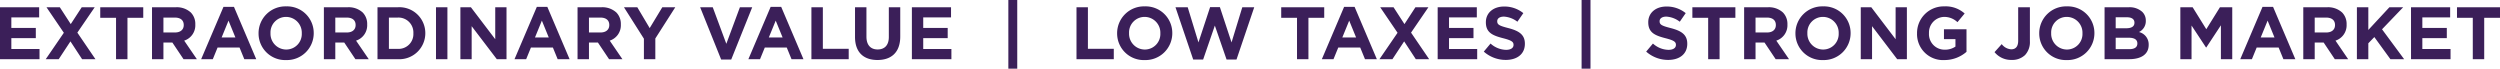 <svg xmlns="http://www.w3.org/2000/svg" viewBox="485.338 4616.828 472.024 12.964"><defs><style>.a{fill:#3b1f59;}</style></defs><g transform="translate(588.168 4600.621)"><path class="a" d="M-235.662,0h7.462V-1.918h-5.32V-3.976h4.62V-5.894h-4.62V-7.882h5.25V-9.8h-7.392Zm8.638,0h2.45l2.212-3.36,2.2,3.36h2.52l-3.416-5.012,3.276-4.788h-2.45l-2.072,3.178L-224.364-9.8h-2.52l3.276,4.816Zm13.272,0h2.156V-7.812h2.982V-9.8h-8.12v1.988h2.982Zm6.79,0h2.156V-3.136h1.694l2.1,3.136h2.52l-2.394-3.5a3.043,3.043,0,0,0,2.1-3.038v-.028a3.076,3.076,0,0,0-.84-2.24,3.905,3.905,0,0,0-2.856-.994h-4.48Zm2.156-5.04V-7.854h2.142c1.05,0,1.694.476,1.694,1.4v.028c0,.826-.6,1.386-1.652,1.386ZM-197.68,0h2.2l.9-2.2h4.144l.9,2.2h2.254l-4.2-9.87h-1.988Zm3.864-4.1,1.3-3.178,1.3,3.178ZM-181.65.168A5.068,5.068,0,0,0-176.428-4.9v-.028a5.021,5.021,0,0,0-5.194-5.04A5.068,5.068,0,0,0-186.844-4.9v.028A5.021,5.021,0,0,0-181.65.168Zm.028-1.988A2.977,2.977,0,0,1-184.59-4.9v-.028a2.931,2.931,0,0,1,2.94-3.052,2.977,2.977,0,0,1,2.968,3.08v.028A2.931,2.931,0,0,1-181.622-1.82ZM-174.51,0h2.156V-3.136h1.694L-168.56,0h2.52l-2.394-3.5a3.043,3.043,0,0,0,2.1-3.038v-.028a3.076,3.076,0,0,0-.84-2.24A3.905,3.905,0,0,0-170.03-9.8h-4.48Zm2.156-5.04V-7.854h2.142c1.05,0,1.694.476,1.694,1.4v.028c0,.826-.6,1.386-1.652,1.386ZM-164.388,0h3.822a4.906,4.906,0,0,0,5.208-4.9v-.028A4.885,4.885,0,0,0-160.566-9.8h-3.822Zm2.156-1.946V-7.854h1.666A2.815,2.815,0,0,1-157.612-4.9v.028a2.792,2.792,0,0,1-2.954,2.926ZM-153.342,0h2.156V-9.8h-2.156Zm4.606,0h2.128V-6.23L-141.862,0h1.834V-9.8h-2.128v6.034L-146.748-9.8h-1.988Zm10.22,0h2.2l.9-2.2h4.144l.9,2.2h2.254l-4.2-9.87h-1.988Zm3.864-4.1,1.3-3.178,1.3,3.178Zm8.036,4.1h2.156V-3.136h1.694l2.1,3.136h2.52l-2.394-3.5a3.043,3.043,0,0,0,2.1-3.038v-.028a3.076,3.076,0,0,0-.84-2.24,3.905,3.905,0,0,0-2.856-.994h-4.48Zm2.156-5.04V-7.854h2.142c1.05,0,1.694.476,1.694,1.4v.028c0,.826-.6,1.386-1.652,1.386ZM-114.086,0h2.156V-3.906l3.766-5.894h-2.45l-2.38,3.934L-115.332-9.8h-2.52l3.766,5.936ZM-99.5.07h1.9l3.962-9.87h-2.324l-2.562,6.9-2.562-6.9h-2.38ZM-94.36,0h2.2l.9-2.2h4.144l.9,2.2h2.254l-4.2-9.87H-90.16ZM-90.5-4.1l1.3-3.178,1.3,3.178ZM-82.46,0h7.042V-1.96H-80.3V-9.8H-82.46Zm12.474.154c2.632,0,4.3-1.456,4.3-4.424V-9.8h-2.156v5.614c0,1.554-.8,2.352-2.114,2.352s-2.114-.826-2.114-2.422V-9.8h-2.156v5.6C-74.228-1.316-72.618.154-69.986.154ZM-63.49,0h7.462V-1.918h-5.32V-3.976h4.62V-5.894h-4.62V-7.882h5.25V-9.8H-63.49Zm18.214,1.792h1.68V-11.172h-1.68ZM-32.41,0h7.042V-1.96h-4.886V-9.8H-32.41Zm12.866.168A5.068,5.068,0,0,0-14.322-4.9v-.028a5.021,5.021,0,0,0-5.194-5.04A5.068,5.068,0,0,0-24.738-4.9v.028A5.021,5.021,0,0,0-19.544.168Zm.028-1.988A2.977,2.977,0,0,1-22.484-4.9v-.028a2.931,2.931,0,0,1,2.94-3.052A2.977,2.977,0,0,1-16.576-4.9v.028A2.931,2.931,0,0,1-19.516-1.82ZM-10.374.07H-8.5l2.212-6.412L-4.074.07H-2.2L1.148-9.8H-1.106l-2.03,6.636-2.2-6.664H-7.182l-2.2,6.664L-11.41-9.8h-2.31ZM9.226,0h2.156V-7.812h2.982V-9.8H6.244v1.988H9.226Zm4.69,0h2.2l.9-2.2h4.144l.9,2.2H24.3L20.1-9.87H18.116ZM17.78-4.1l1.3-3.178,1.3,3.178ZM24.794,0h2.45l2.212-3.36L31.654,0h2.52L30.758-5.012,34.034-9.8h-2.45L29.512-6.622,27.454-9.8h-2.52L28.21-4.984Zm10.99,0h7.462V-1.918h-5.32V-3.976h4.62V-5.894h-4.62V-7.882h5.25V-9.8H35.784ZM48.65.14c2.114,0,3.6-1.092,3.6-3.038v-.028c0-1.708-1.12-2.422-3.108-2.94-1.694-.434-2.114-.644-2.114-1.288v-.028c0-.476.434-.854,1.26-.854a4.6,4.6,0,0,1,2.548.966l1.12-1.624a5.673,5.673,0,0,0-3.64-1.246c-2,0-3.43,1.176-3.43,2.954v.028c0,1.946,1.274,2.492,3.248,3,1.638.42,1.974.7,1.974,1.246v.028c0,.574-.532.924-1.414.924a4.5,4.5,0,0,1-2.926-1.19L44.492-1.428A6.236,6.236,0,0,0,48.65.14ZM62.958,1.792h1.68V-11.172h-1.68ZM79.31.14c2.114,0,3.6-1.092,3.6-3.038v-.028c0-1.708-1.12-2.422-3.108-2.94-1.694-.434-2.114-.644-2.114-1.288v-.028c0-.476.434-.854,1.26-.854a4.6,4.6,0,0,1,2.548.966l1.12-1.624a5.673,5.673,0,0,0-3.64-1.246c-2,0-3.43,1.176-3.43,2.954v.028c0,1.946,1.274,2.492,3.248,3,1.638.42,1.974.7,1.974,1.246v.028c0,.574-.532.924-1.414.924a4.5,4.5,0,0,1-2.926-1.19L75.152-1.428A6.236,6.236,0,0,0,79.31.14ZM86.856,0h2.156V-7.812h2.982V-9.8h-8.12v1.988h2.982Zm6.79,0H95.8V-3.136H97.5L99.6,0h2.52L99.722-3.5a3.043,3.043,0,0,0,2.1-3.038v-.028a3.076,3.076,0,0,0-.84-2.24A3.905,3.905,0,0,0,98.126-9.8h-4.48ZM95.8-5.04V-7.854h2.142c1.05,0,1.694.476,1.694,1.4v.028c0,.826-.6,1.386-1.652,1.386ZM108.528.168A5.068,5.068,0,0,0,113.75-4.9v-.028a5.021,5.021,0,0,0-5.194-5.04A5.068,5.068,0,0,0,103.334-4.9v.028A5.021,5.021,0,0,0,108.528.168Zm.028-1.988a2.977,2.977,0,0,1-2.968-3.08v-.028a2.931,2.931,0,0,1,2.94-3.052A2.977,2.977,0,0,1,111.5-4.9v.028A2.931,2.931,0,0,1,108.556-1.82ZM115.668,0H117.8V-6.23L122.542,0h1.834V-9.8h-2.128v6.034L117.656-9.8h-1.988Zm15.778.168a6.361,6.361,0,0,0,4.186-1.554V-5.642h-4.256V-3.78h2.17v1.4a3.44,3.44,0,0,1-2.03.588A2.936,2.936,0,0,1,128.548-4.9v-.028a2.944,2.944,0,0,1,2.814-3.052,3.609,3.609,0,0,1,2.562.994l1.358-1.638a5.381,5.381,0,0,0-3.85-1.344A5.03,5.03,0,0,0,126.294-4.9v.028A4.9,4.9,0,0,0,131.446.168ZM144.13.14a3.5,3.5,0,0,0,2.548-.91,3.558,3.558,0,0,0,.924-2.618V-9.8H145.39v6.314c0,1.134-.5,1.624-1.316,1.624a2.417,2.417,0,0,1-1.792-.98L140.924-1.33A4.007,4.007,0,0,0,144.13.14Zm10.43.028A5.068,5.068,0,0,0,159.782-4.9v-.028a5.021,5.021,0,0,0-5.194-5.04A5.068,5.068,0,0,0,149.366-4.9v.028A5.021,5.021,0,0,0,154.56.168Zm.028-1.988A2.977,2.977,0,0,1,151.62-4.9v-.028a2.931,2.931,0,0,1,2.94-3.052,2.977,2.977,0,0,1,2.968,3.08v.028A2.931,2.931,0,0,1,154.588-1.82ZM161.7,0h4.662c2.212,0,3.668-.9,3.668-2.688v-.028A2.4,2.4,0,0,0,168.2-5.124a2.279,2.279,0,0,0,1.288-2.114v-.028a2.248,2.248,0,0,0-.672-1.666A3.538,3.538,0,0,0,166.25-9.8H161.7Zm2.1-5.838V-7.91h2.128c.91,0,1.414.364,1.414,1.008v.028c0,.728-.6,1.036-1.554,1.036Zm0,3.948V-4.046h2.492c1.106,0,1.6.406,1.6,1.064v.028c0,.728-.574,1.064-1.526,1.064ZM176.008,0h2.114V-6.356l2.73,4.144h.056L183.666-6.4V0h2.142V-9.8h-2.324l-2.576,4.144L178.332-9.8h-2.324ZM187.32,0h2.2l.9-2.2h4.144l.9,2.2h2.254l-4.2-9.87H191.52Zm3.864-4.1,1.3-3.178,1.3,3.178ZM199.22,0h2.156V-3.136h1.694L205.17,0h2.52L205.3-3.5a3.043,3.043,0,0,0,2.1-3.038v-.028a3.076,3.076,0,0,0-.84-2.24A3.905,3.905,0,0,0,203.7-9.8h-4.48Zm2.156-5.04V-7.854h2.142c1.05,0,1.694.476,1.694,1.4v.028c0,.826-.6,1.386-1.652,1.386ZM209.342,0H211.5V-3l1.134-1.176L215.67,0h2.59l-4.172-5.642,3.99-4.158h-2.6L211.5-5.516V-9.8h-2.156Zm10.22,0h7.462V-1.918H221.7V-3.976h4.62V-5.894H221.7V-7.882h5.25V-9.8h-7.392Zm11.662,0h2.156V-7.812h2.982V-9.8h-8.12v1.988h2.982Z" transform="translate(132.832 27.379)"/></g></svg>